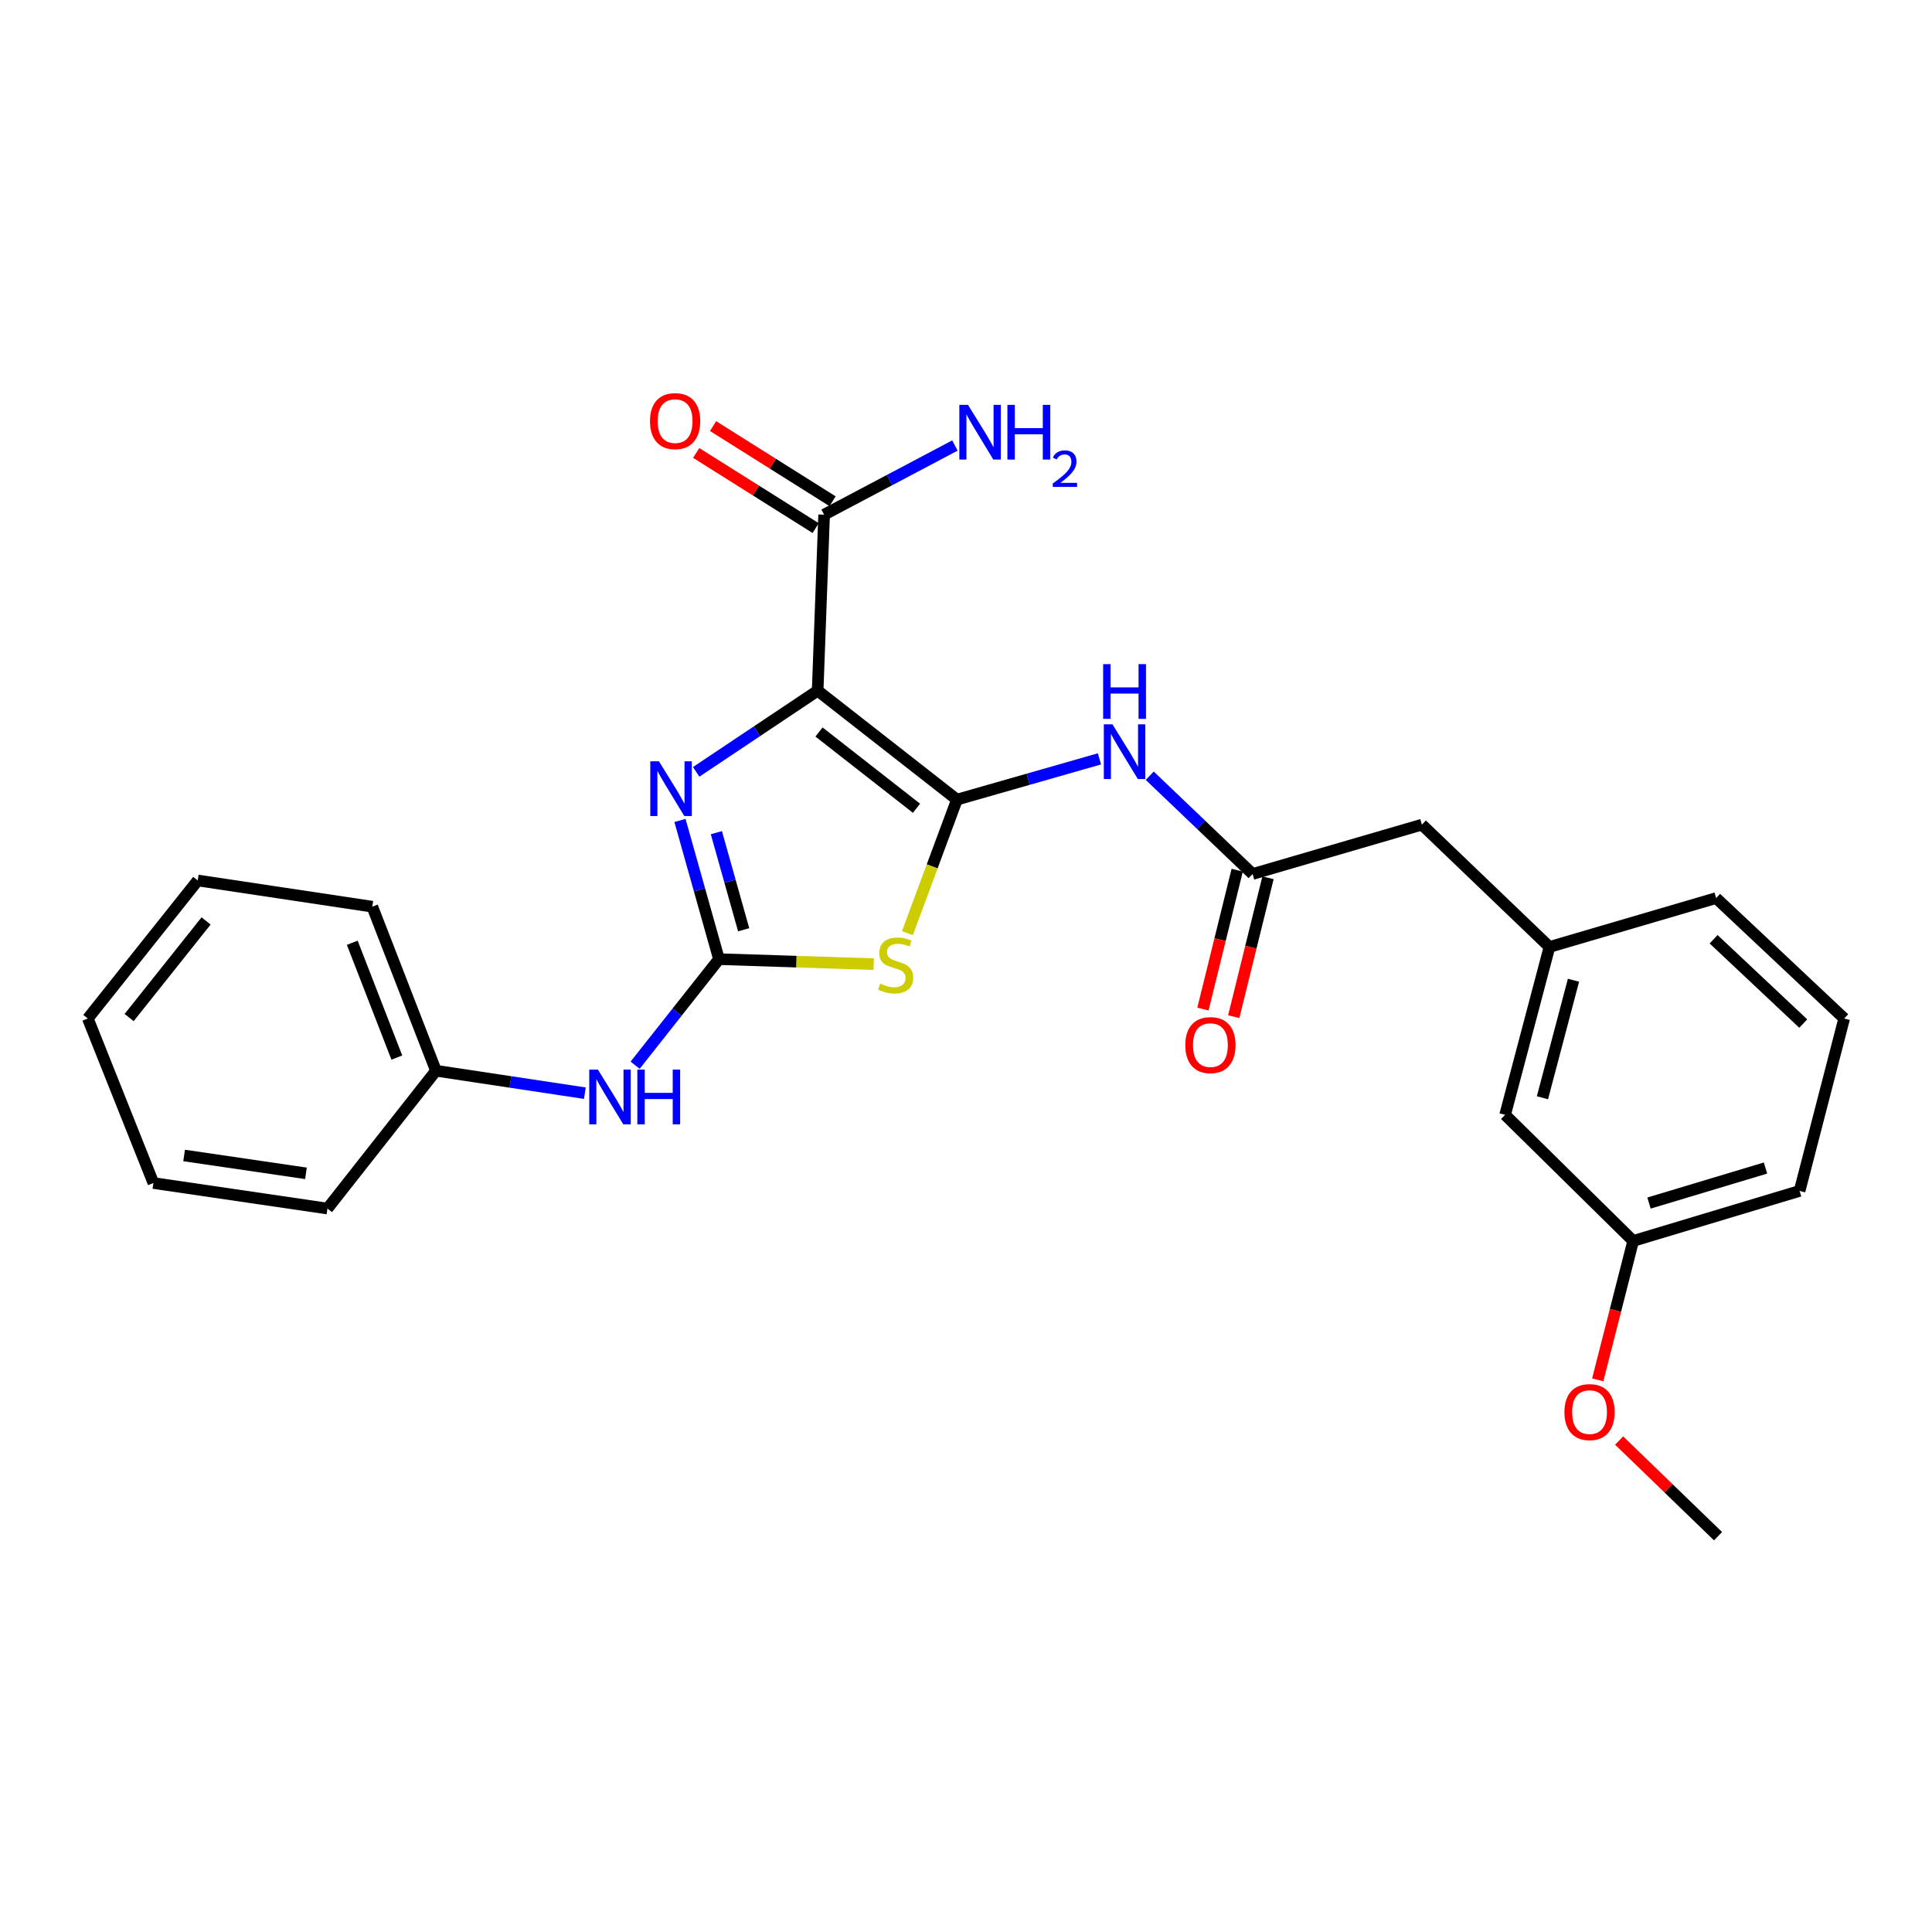 <?xml version='1.0' encoding='iso-8859-1'?>
<svg version='1.1' baseProfile='full'
              xmlns='http://www.w3.org/2000/svg'
                      xmlns:rdkit='http://www.rdkit.org/xml'
                      xmlns:xlink='http://www.w3.org/1999/xlink'
                  xml:space='preserve'
width='1000px' height='1000px' viewBox='0 0 1000 1000'>
<!-- END OF HEADER -->
<rect style='opacity:1.0;fill:#FFFFFF;stroke:none' width='1000' height='1000' x='0' y='0'> </rect>
<path class='bond-0' d='M 495.311,413.883 L 423.221,357.494' style='fill:none;fill-rule:evenodd;stroke:#000000;stroke-width:6px;stroke-linecap:butt;stroke-linejoin:miter;stroke-opacity:1' />
<path class='bond-0' d='M 474.38,418.359 L 423.917,378.887' style='fill:none;fill-rule:evenodd;stroke:#000000;stroke-width:6px;stroke-linecap:butt;stroke-linejoin:miter;stroke-opacity:1' />
<path class='bond-1' d='M 495.311,413.883 L 482.492,448.442' style='fill:none;fill-rule:evenodd;stroke:#000000;stroke-width:6px;stroke-linecap:butt;stroke-linejoin:miter;stroke-opacity:1' />
<path class='bond-1' d='M 482.492,448.442 L 469.673,483.002' style='fill:none;fill-rule:evenodd;stroke:#CCCC00;stroke-width:6px;stroke-linecap:butt;stroke-linejoin:miter;stroke-opacity:1' />
<path class='bond-4' d='M 495.311,413.883 L 532.193,403.334' style='fill:none;fill-rule:evenodd;stroke:#000000;stroke-width:6px;stroke-linecap:butt;stroke-linejoin:miter;stroke-opacity:1' />
<path class='bond-4' d='M 532.193,403.334 L 569.075,392.785' style='fill:none;fill-rule:evenodd;stroke:#0000FF;stroke-width:6px;stroke-linecap:butt;stroke-linejoin:miter;stroke-opacity:1' />
<path class='bond-3' d='M 423.221,357.494 L 391.784,378.504' style='fill:none;fill-rule:evenodd;stroke:#000000;stroke-width:6px;stroke-linecap:butt;stroke-linejoin:miter;stroke-opacity:1' />
<path class='bond-3' d='M 391.784,378.504 L 360.348,399.514' style='fill:none;fill-rule:evenodd;stroke:#0000FF;stroke-width:6px;stroke-linecap:butt;stroke-linejoin:miter;stroke-opacity:1' />
<path class='bond-5' d='M 423.221,357.494 L 426.56,266.391' style='fill:none;fill-rule:evenodd;stroke:#000000;stroke-width:6px;stroke-linecap:butt;stroke-linejoin:miter;stroke-opacity:1' />
<path class='bond-2' d='M 452.223,499.036 L 412.182,497.746' style='fill:none;fill-rule:evenodd;stroke:#CCCC00;stroke-width:6px;stroke-linecap:butt;stroke-linejoin:miter;stroke-opacity:1' />
<path class='bond-2' d='M 412.182,497.746 L 372.141,496.456' style='fill:none;fill-rule:evenodd;stroke:#000000;stroke-width:6px;stroke-linecap:butt;stroke-linejoin:miter;stroke-opacity:1' />
<path class='bond-7' d='M 372.141,496.456 L 350.438,523.905' style='fill:none;fill-rule:evenodd;stroke:#000000;stroke-width:6px;stroke-linecap:butt;stroke-linejoin:miter;stroke-opacity:1' />
<path class='bond-7' d='M 350.438,523.905 L 328.735,551.355' style='fill:none;fill-rule:evenodd;stroke:#0000FF;stroke-width:6px;stroke-linecap:butt;stroke-linejoin:miter;stroke-opacity:1' />
<path class='bond-26' d='M 372.141,496.456 L 362.047,460.562' style='fill:none;fill-rule:evenodd;stroke:#000000;stroke-width:6px;stroke-linecap:butt;stroke-linejoin:miter;stroke-opacity:1' />
<path class='bond-26' d='M 362.047,460.562 L 351.953,424.669' style='fill:none;fill-rule:evenodd;stroke:#0000FF;stroke-width:6px;stroke-linecap:butt;stroke-linejoin:miter;stroke-opacity:1' />
<path class='bond-26' d='M 384.921,481.242 L 377.855,456.117' style='fill:none;fill-rule:evenodd;stroke:#000000;stroke-width:6px;stroke-linecap:butt;stroke-linejoin:miter;stroke-opacity:1' />
<path class='bond-26' d='M 377.855,456.117 L 370.789,430.991' style='fill:none;fill-rule:evenodd;stroke:#0000FF;stroke-width:6px;stroke-linecap:butt;stroke-linejoin:miter;stroke-opacity:1' />
<path class='bond-6' d='M 595.102,401.515 L 621.726,426.944' style='fill:none;fill-rule:evenodd;stroke:#0000FF;stroke-width:6px;stroke-linecap:butt;stroke-linejoin:miter;stroke-opacity:1' />
<path class='bond-6' d='M 621.726,426.944 L 648.349,452.373' style='fill:none;fill-rule:evenodd;stroke:#000000;stroke-width:6px;stroke-linecap:butt;stroke-linejoin:miter;stroke-opacity:1' />
<path class='bond-8' d='M 430.931,259.441 L 400.007,239.992' style='fill:none;fill-rule:evenodd;stroke:#000000;stroke-width:6px;stroke-linecap:butt;stroke-linejoin:miter;stroke-opacity:1' />
<path class='bond-8' d='M 400.007,239.992 L 369.083,220.542' style='fill:none;fill-rule:evenodd;stroke:#FF0000;stroke-width:6px;stroke-linecap:butt;stroke-linejoin:miter;stroke-opacity:1' />
<path class='bond-8' d='M 422.188,273.342 L 391.264,253.892' style='fill:none;fill-rule:evenodd;stroke:#000000;stroke-width:6px;stroke-linecap:butt;stroke-linejoin:miter;stroke-opacity:1' />
<path class='bond-8' d='M 391.264,253.892 L 360.34,234.443' style='fill:none;fill-rule:evenodd;stroke:#FF0000;stroke-width:6px;stroke-linecap:butt;stroke-linejoin:miter;stroke-opacity:1' />
<path class='bond-12' d='M 426.56,266.391 L 460.413,248.495' style='fill:none;fill-rule:evenodd;stroke:#000000;stroke-width:6px;stroke-linecap:butt;stroke-linejoin:miter;stroke-opacity:1' />
<path class='bond-12' d='M 460.413,248.495 L 494.266,230.598' style='fill:none;fill-rule:evenodd;stroke:#0000FF;stroke-width:6px;stroke-linecap:butt;stroke-linejoin:miter;stroke-opacity:1' />
<path class='bond-9' d='M 640.378,450.406 L 631.506,486.353' style='fill:none;fill-rule:evenodd;stroke:#000000;stroke-width:6px;stroke-linecap:butt;stroke-linejoin:miter;stroke-opacity:1' />
<path class='bond-9' d='M 631.506,486.353 L 622.634,522.3' style='fill:none;fill-rule:evenodd;stroke:#FF0000;stroke-width:6px;stroke-linecap:butt;stroke-linejoin:miter;stroke-opacity:1' />
<path class='bond-9' d='M 656.321,454.34 L 647.449,490.288' style='fill:none;fill-rule:evenodd;stroke:#000000;stroke-width:6px;stroke-linecap:butt;stroke-linejoin:miter;stroke-opacity:1' />
<path class='bond-9' d='M 647.449,490.288 L 638.577,526.235' style='fill:none;fill-rule:evenodd;stroke:#FF0000;stroke-width:6px;stroke-linecap:butt;stroke-linejoin:miter;stroke-opacity:1' />
<path class='bond-10' d='M 648.349,452.373 L 735.976,426.838' style='fill:none;fill-rule:evenodd;stroke:#000000;stroke-width:6px;stroke-linecap:butt;stroke-linejoin:miter;stroke-opacity:1' />
<path class='bond-14' d='M 302.725,565.826 L 264.189,560.015' style='fill:none;fill-rule:evenodd;stroke:#0000FF;stroke-width:6px;stroke-linecap:butt;stroke-linejoin:miter;stroke-opacity:1' />
<path class='bond-14' d='M 264.189,560.015 L 225.652,554.204' style='fill:none;fill-rule:evenodd;stroke:#000000;stroke-width:6px;stroke-linecap:butt;stroke-linejoin:miter;stroke-opacity:1' />
<path class='bond-11' d='M 735.976,426.838 L 801.999,490.142' style='fill:none;fill-rule:evenodd;stroke:#000000;stroke-width:6px;stroke-linecap:butt;stroke-linejoin:miter;stroke-opacity:1' />
<path class='bond-13' d='M 801.999,490.142 L 779.046,577.039' style='fill:none;fill-rule:evenodd;stroke:#000000;stroke-width:6px;stroke-linecap:butt;stroke-linejoin:miter;stroke-opacity:1' />
<path class='bond-13' d='M 814.433,507.371 L 798.366,568.198' style='fill:none;fill-rule:evenodd;stroke:#000000;stroke-width:6px;stroke-linecap:butt;stroke-linejoin:miter;stroke-opacity:1' />
<path class='bond-18' d='M 801.999,490.142 L 888.267,464.844' style='fill:none;fill-rule:evenodd;stroke:#000000;stroke-width:6px;stroke-linecap:butt;stroke-linejoin:miter;stroke-opacity:1' />
<path class='bond-15' d='M 779.046,577.039 L 845.325,642.314' style='fill:none;fill-rule:evenodd;stroke:#000000;stroke-width:6px;stroke-linecap:butt;stroke-linejoin:miter;stroke-opacity:1' />
<path class='bond-20' d='M 225.652,554.204 L 192.7,469.296' style='fill:none;fill-rule:evenodd;stroke:#000000;stroke-width:6px;stroke-linecap:butt;stroke-linejoin:miter;stroke-opacity:1' />
<path class='bond-20' d='M 205.401,547.409 L 182.334,487.974' style='fill:none;fill-rule:evenodd;stroke:#000000;stroke-width:6px;stroke-linecap:butt;stroke-linejoin:miter;stroke-opacity:1' />
<path class='bond-21' d='M 225.652,554.204 L 169.491,625.546' style='fill:none;fill-rule:evenodd;stroke:#000000;stroke-width:6px;stroke-linecap:butt;stroke-linejoin:miter;stroke-opacity:1' />
<path class='bond-16' d='M 845.325,642.314 L 836.153,678.264' style='fill:none;fill-rule:evenodd;stroke:#000000;stroke-width:6px;stroke-linecap:butt;stroke-linejoin:miter;stroke-opacity:1' />
<path class='bond-16' d='M 836.153,678.264 L 826.981,714.213' style='fill:none;fill-rule:evenodd;stroke:#FF0000;stroke-width:6px;stroke-linecap:butt;stroke-linejoin:miter;stroke-opacity:1' />
<path class='bond-27' d='M 845.325,642.314 L 931.473,616.414' style='fill:none;fill-rule:evenodd;stroke:#000000;stroke-width:6px;stroke-linecap:butt;stroke-linejoin:miter;stroke-opacity:1' />
<path class='bond-27' d='M 853.519,622.703 L 913.823,604.573' style='fill:none;fill-rule:evenodd;stroke:#000000;stroke-width:6px;stroke-linecap:butt;stroke-linejoin:miter;stroke-opacity:1' />
<path class='bond-22' d='M 838.058,745.624 L 863.66,770.379' style='fill:none;fill-rule:evenodd;stroke:#FF0000;stroke-width:6px;stroke-linecap:butt;stroke-linejoin:miter;stroke-opacity:1' />
<path class='bond-22' d='M 863.66,770.379 L 889.261,795.134' style='fill:none;fill-rule:evenodd;stroke:#000000;stroke-width:6px;stroke-linecap:butt;stroke-linejoin:miter;stroke-opacity:1' />
<path class='bond-17' d='M 954.545,527.173 L 888.267,464.844' style='fill:none;fill-rule:evenodd;stroke:#000000;stroke-width:6px;stroke-linecap:butt;stroke-linejoin:miter;stroke-opacity:1' />
<path class='bond-17' d='M 933.354,529.786 L 886.959,486.156' style='fill:none;fill-rule:evenodd;stroke:#000000;stroke-width:6px;stroke-linecap:butt;stroke-linejoin:miter;stroke-opacity:1' />
<path class='bond-19' d='M 954.545,527.173 L 931.473,616.414' style='fill:none;fill-rule:evenodd;stroke:#000000;stroke-width:6px;stroke-linecap:butt;stroke-linejoin:miter;stroke-opacity:1' />
<path class='bond-23' d='M 192.7,469.296 L 102.355,455.73' style='fill:none;fill-rule:evenodd;stroke:#000000;stroke-width:6px;stroke-linecap:butt;stroke-linejoin:miter;stroke-opacity:1' />
<path class='bond-24' d='M 169.491,625.546 L 79.401,612.336' style='fill:none;fill-rule:evenodd;stroke:#000000;stroke-width:6px;stroke-linecap:butt;stroke-linejoin:miter;stroke-opacity:1' />
<path class='bond-24' d='M 158.36,607.317 L 95.297,598.07' style='fill:none;fill-rule:evenodd;stroke:#000000;stroke-width:6px;stroke-linecap:butt;stroke-linejoin:miter;stroke-opacity:1' />
<path class='bond-28' d='M 102.355,455.73 L 45.455,527.173' style='fill:none;fill-rule:evenodd;stroke:#000000;stroke-width:6px;stroke-linecap:butt;stroke-linejoin:miter;stroke-opacity:1' />
<path class='bond-28' d='M 106.665,476.677 L 66.835,526.687' style='fill:none;fill-rule:evenodd;stroke:#000000;stroke-width:6px;stroke-linecap:butt;stroke-linejoin:miter;stroke-opacity:1' />
<path class='bond-25' d='M 79.401,612.336 L 45.455,527.173' style='fill:none;fill-rule:evenodd;stroke:#000000;stroke-width:6px;stroke-linecap:butt;stroke-linejoin:miter;stroke-opacity:1' />
<path  class='atom-2' d='M 455.59 509.122
Q 455.91 509.242, 457.23 509.802
Q 458.55 510.362, 459.99 510.722
Q 461.47 511.042, 462.91 511.042
Q 465.59 511.042, 467.15 509.762
Q 468.71 508.442, 468.71 506.162
Q 468.71 504.602, 467.91 503.642
Q 467.15 502.682, 465.95 502.162
Q 464.75 501.642, 462.75 501.042
Q 460.23 500.282, 458.71 499.562
Q 457.23 498.842, 456.15 497.322
Q 455.11 495.802, 455.11 493.242
Q 455.11 489.682, 457.51 487.482
Q 459.95 485.282, 464.75 485.282
Q 468.03 485.282, 471.75 486.842
L 470.83 489.922
Q 467.43 488.522, 464.87 488.522
Q 462.11 488.522, 460.59 489.682
Q 459.07 490.802, 459.11 492.762
Q 459.11 494.282, 459.87 495.202
Q 460.67 496.122, 461.79 496.642
Q 462.95 497.162, 464.87 497.762
Q 467.43 498.562, 468.95 499.362
Q 470.47 500.162, 471.55 501.802
Q 472.67 503.402, 472.67 506.162
Q 472.67 510.082, 470.03 512.202
Q 467.43 514.282, 463.07 514.282
Q 460.55 514.282, 458.63 513.722
Q 456.75 513.202, 454.51 512.282
L 455.59 509.122
' fill='#CCCC00'/>
<path  class='atom-4' d='M 341.066 394.058
L 350.346 409.058
Q 351.266 410.538, 352.746 413.218
Q 354.226 415.898, 354.306 416.058
L 354.306 394.058
L 358.066 394.058
L 358.066 422.378
L 354.186 422.378
L 344.226 405.978
Q 343.066 404.058, 341.826 401.858
Q 340.626 399.658, 340.266 398.978
L 340.266 422.378
L 336.586 422.378
L 336.586 394.058
L 341.066 394.058
' fill='#0000FF'/>
<path  class='atom-5' d='M 575.811 374.908
L 585.091 389.908
Q 586.011 391.388, 587.491 394.068
Q 588.971 396.748, 589.051 396.908
L 589.051 374.908
L 592.811 374.908
L 592.811 403.228
L 588.931 403.228
L 578.971 386.828
Q 577.811 384.908, 576.571 382.708
Q 575.371 380.508, 575.011 379.828
L 575.011 403.228
L 571.331 403.228
L 571.331 374.908
L 575.811 374.908
' fill='#0000FF'/>
<path  class='atom-5' d='M 570.991 343.756
L 574.831 343.756
L 574.831 355.796
L 589.311 355.796
L 589.311 343.756
L 593.151 343.756
L 593.151 372.076
L 589.311 372.076
L 589.311 358.996
L 574.831 358.996
L 574.831 372.076
L 570.991 372.076
L 570.991 343.756
' fill='#0000FF'/>
<path  class='atom-8' d='M 309.482 553.628
L 318.762 568.628
Q 319.682 570.108, 321.162 572.788
Q 322.642 575.468, 322.722 575.628
L 322.722 553.628
L 326.482 553.628
L 326.482 581.948
L 322.602 581.948
L 312.642 565.548
Q 311.482 563.628, 310.242 561.428
Q 309.042 559.228, 308.682 558.548
L 308.682 581.948
L 305.002 581.948
L 305.002 553.628
L 309.482 553.628
' fill='#0000FF'/>
<path  class='atom-8' d='M 329.882 553.628
L 333.722 553.628
L 333.722 565.668
L 348.202 565.668
L 348.202 553.628
L 352.042 553.628
L 352.042 581.948
L 348.202 581.948
L 348.202 568.868
L 333.722 568.868
L 333.722 581.948
L 329.882 581.948
L 329.882 553.628
' fill='#0000FF'/>
<path  class='atom-9' d='M 336.434 217.964
Q 336.434 211.164, 339.794 207.364
Q 343.154 203.564, 349.434 203.564
Q 355.714 203.564, 359.074 207.364
Q 362.434 211.164, 362.434 217.964
Q 362.434 224.844, 359.034 228.764
Q 355.634 232.644, 349.434 232.644
Q 343.194 232.644, 339.794 228.764
Q 336.434 224.884, 336.434 217.964
M 349.434 229.444
Q 353.754 229.444, 356.074 226.564
Q 358.434 223.644, 358.434 217.964
Q 358.434 212.404, 356.074 209.604
Q 353.754 206.764, 349.434 206.764
Q 345.114 206.764, 342.754 209.564
Q 340.434 212.364, 340.434 217.964
Q 340.434 223.684, 342.754 226.564
Q 345.114 229.444, 349.434 229.444
' fill='#FF0000'/>
<path  class='atom-10' d='M 613.509 540.946
Q 613.509 534.146, 616.869 530.346
Q 620.229 526.546, 626.509 526.546
Q 632.789 526.546, 636.149 530.346
Q 639.509 534.146, 639.509 540.946
Q 639.509 547.826, 636.109 551.746
Q 632.709 555.626, 626.509 555.626
Q 620.269 555.626, 616.869 551.746
Q 613.509 547.866, 613.509 540.946
M 626.509 552.426
Q 630.829 552.426, 633.149 549.546
Q 635.509 546.626, 635.509 540.946
Q 635.509 535.386, 633.149 532.586
Q 630.829 529.746, 626.509 529.746
Q 622.189 529.746, 619.829 532.546
Q 617.509 535.346, 617.509 540.946
Q 617.509 546.666, 619.829 549.546
Q 622.189 552.426, 626.509 552.426
' fill='#FF0000'/>
<path  class='atom-13' d='M 501.029 209.554
L 510.309 224.554
Q 511.229 226.034, 512.709 228.714
Q 514.189 231.394, 514.269 231.554
L 514.269 209.554
L 518.029 209.554
L 518.029 237.874
L 514.149 237.874
L 504.189 221.474
Q 503.029 219.554, 501.789 217.354
Q 500.589 215.154, 500.229 214.474
L 500.229 237.874
L 496.549 237.874
L 496.549 209.554
L 501.029 209.554
' fill='#0000FF'/>
<path  class='atom-13' d='M 521.429 209.554
L 525.269 209.554
L 525.269 221.594
L 539.749 221.594
L 539.749 209.554
L 543.589 209.554
L 543.589 237.874
L 539.749 237.874
L 539.749 224.794
L 525.269 224.794
L 525.269 237.874
L 521.429 237.874
L 521.429 209.554
' fill='#0000FF'/>
<path  class='atom-13' d='M 544.962 236.88
Q 545.648 235.111, 547.285 234.134
Q 548.922 233.131, 551.192 233.131
Q 554.017 233.131, 555.601 234.662
Q 557.185 236.194, 557.185 238.913
Q 557.185 241.685, 555.126 244.272
Q 553.093 246.859, 548.869 249.922
L 557.502 249.922
L 557.502 252.034
L 544.909 252.034
L 544.909 250.265
Q 548.394 247.783, 550.453 245.935
Q 552.539 244.087, 553.542 242.424
Q 554.545 240.761, 554.545 239.045
Q 554.545 237.25, 553.648 236.246
Q 552.75 235.243, 551.192 235.243
Q 549.688 235.243, 548.684 235.85
Q 547.681 236.458, 546.968 237.804
L 544.962 236.88
' fill='#0000FF'/>
<path  class='atom-17' d='M 809.745 730.897
Q 809.745 724.097, 813.105 720.297
Q 816.465 716.497, 822.745 716.497
Q 829.025 716.497, 832.385 720.297
Q 835.745 724.097, 835.745 730.897
Q 835.745 737.777, 832.345 741.697
Q 828.945 745.577, 822.745 745.577
Q 816.505 745.577, 813.105 741.697
Q 809.745 737.817, 809.745 730.897
M 822.745 742.377
Q 827.065 742.377, 829.385 739.497
Q 831.745 736.577, 831.745 730.897
Q 831.745 725.337, 829.385 722.537
Q 827.065 719.697, 822.745 719.697
Q 818.425 719.697, 816.065 722.497
Q 813.745 725.297, 813.745 730.897
Q 813.745 736.617, 816.065 739.497
Q 818.425 742.377, 822.745 742.377
' fill='#FF0000'/>
</svg>
